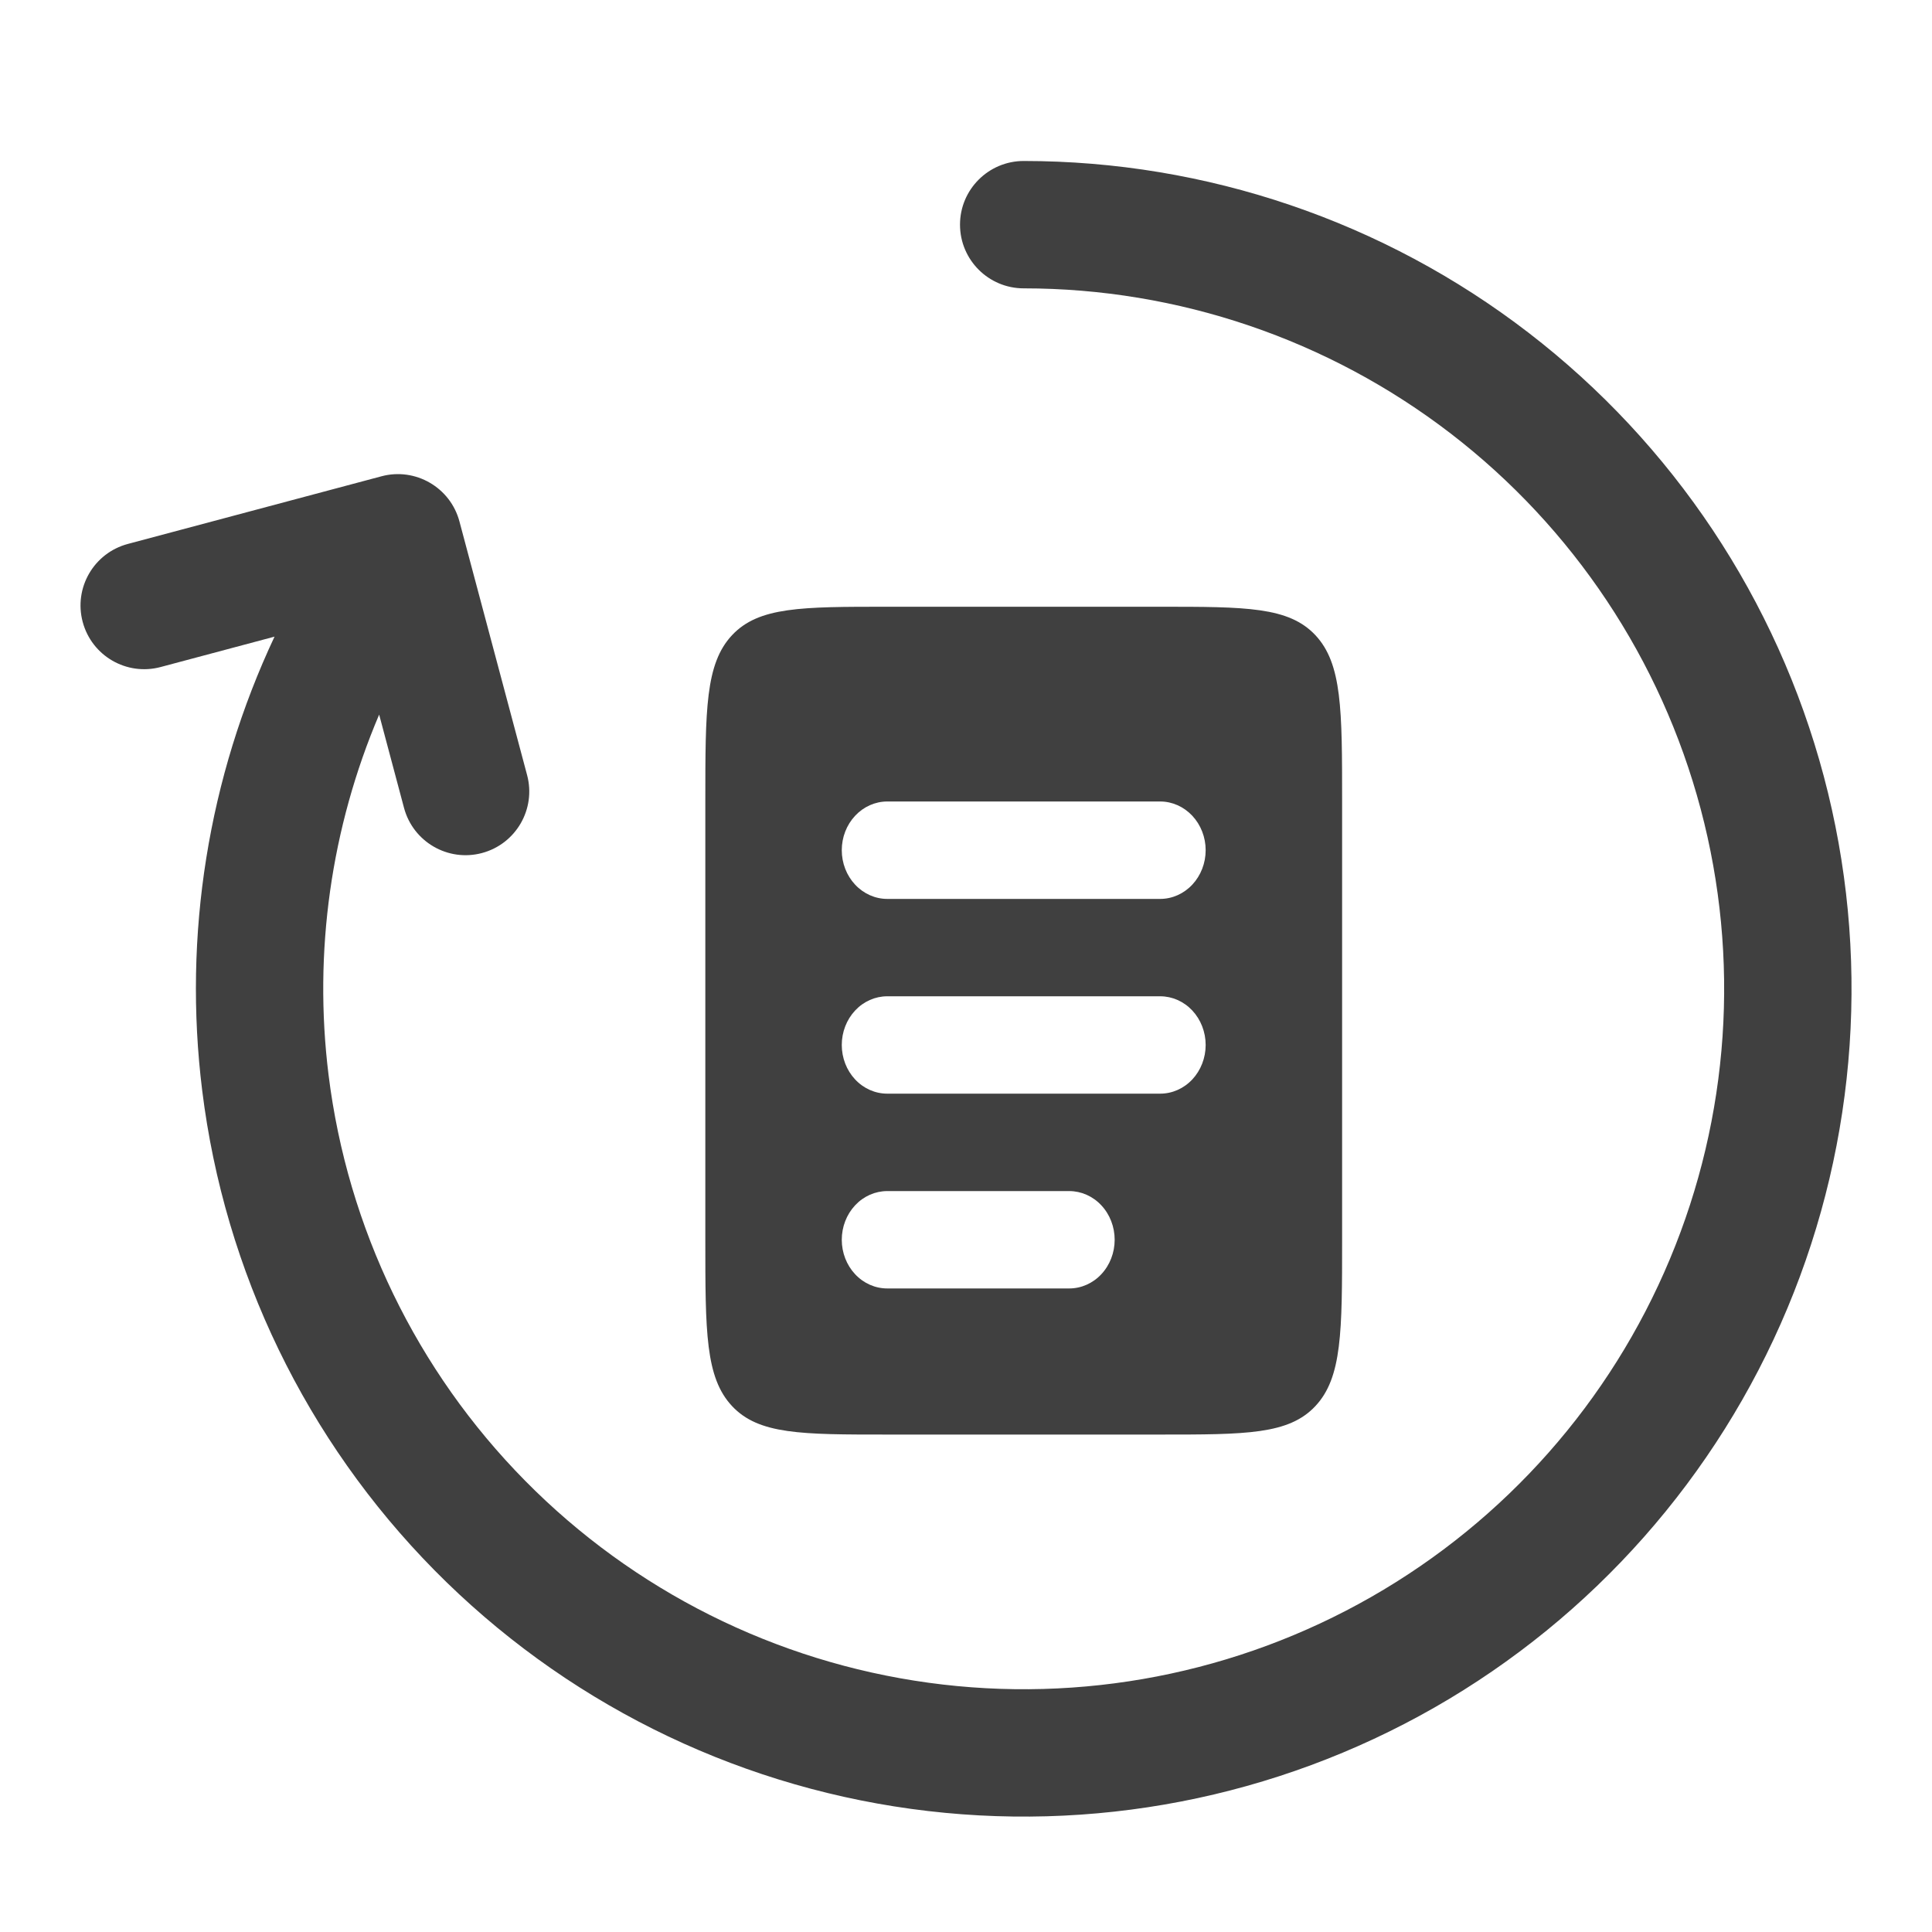 <svg width="40" height="40" viewBox="0 0 40 40" fill="none" xmlns="http://www.w3.org/2000/svg">
<path fill-rule="evenodd" clip-rule="evenodd" d="M15.155 13.152C14.603 13.743 14.603 14.693 14.603 16.594V25.668C14.603 27.569 14.603 28.519 15.155 29.11C15.707 29.701 16.594 29.701 18.37 29.701H24.02C25.796 29.701 26.683 29.701 27.235 29.11C27.787 28.519 27.787 27.569 27.787 25.668V16.594C27.787 14.693 27.787 13.743 27.235 13.152C26.683 12.562 25.796 12.562 24.02 12.562H18.37C16.594 12.562 15.707 12.562 15.155 13.152ZM18.37 16.594C18.12 16.594 17.88 16.701 17.704 16.89C17.527 17.079 17.428 17.335 17.428 17.602C17.428 17.87 17.527 18.126 17.704 18.315C17.88 18.504 18.12 18.611 18.37 18.611H24.02C24.27 18.611 24.509 18.504 24.686 18.315C24.862 18.126 24.962 17.87 24.962 17.602C24.962 17.335 24.862 17.079 24.686 16.89C24.509 16.701 24.27 16.594 24.02 16.594H18.37ZM18.37 20.627C18.12 20.627 17.88 20.733 17.704 20.922C17.527 21.111 17.428 21.368 17.428 21.635C17.428 21.902 17.527 22.159 17.704 22.348C17.88 22.537 18.12 22.643 18.37 22.643H24.02C24.27 22.643 24.509 22.537 24.686 22.348C24.862 22.159 24.962 21.902 24.962 21.635C24.962 21.368 24.862 21.111 24.686 20.922C24.509 20.733 24.27 20.627 24.02 20.627H18.37ZM18.37 24.66C18.12 24.66 17.88 24.766 17.704 24.955C17.527 25.144 17.428 25.401 17.428 25.668C17.428 25.935 17.527 26.192 17.704 26.381C17.88 26.57 18.12 26.676 18.37 26.676H22.137C22.386 26.676 22.626 26.57 22.802 26.381C22.979 26.192 23.078 25.935 23.078 25.668C23.078 25.401 22.979 25.144 22.802 24.955C22.626 24.766 22.386 24.66 22.137 24.66H18.37Z" fill="#404040"/>
<path d="M21.195 3.333C20.467 3.333 19.876 3.923 19.876 4.651C19.876 5.38 20.467 5.97 21.195 5.97C24.393 5.97 27.501 7.027 30.036 8.976C32.571 10.926 34.39 13.659 35.211 16.75C36.032 19.841 35.808 23.116 34.574 26.066C33.341 29.017 31.166 31.477 28.39 33.063C25.613 34.65 22.39 35.274 19.222 34.839C16.053 34.404 13.118 32.934 10.872 30.657C8.626 28.381 7.195 25.426 6.802 22.252C6.487 19.707 6.854 17.135 7.85 14.795L8.365 16.727C8.553 17.43 9.275 17.849 9.979 17.661C10.682 17.473 11.101 16.751 10.913 16.047L9.512 10.795C9.324 10.092 8.601 9.673 7.898 9.861L2.646 11.262C1.942 11.45 1.524 12.172 1.712 12.876C1.9 13.58 2.622 13.998 3.326 13.81L5.684 13.181C4.312 16.099 3.787 19.355 4.186 22.576C4.65 26.327 6.34 29.819 8.995 32.51C11.649 35.2 15.119 36.937 18.863 37.451C22.607 37.966 26.416 37.228 29.698 35.353C32.979 33.478 35.549 30.57 37.007 27.084C38.465 23.597 38.73 19.726 37.76 16.073C36.789 12.42 34.639 9.19 31.643 6.886C28.648 4.582 24.974 3.333 21.195 3.333Z" fill="#404040"/>
</svg>
